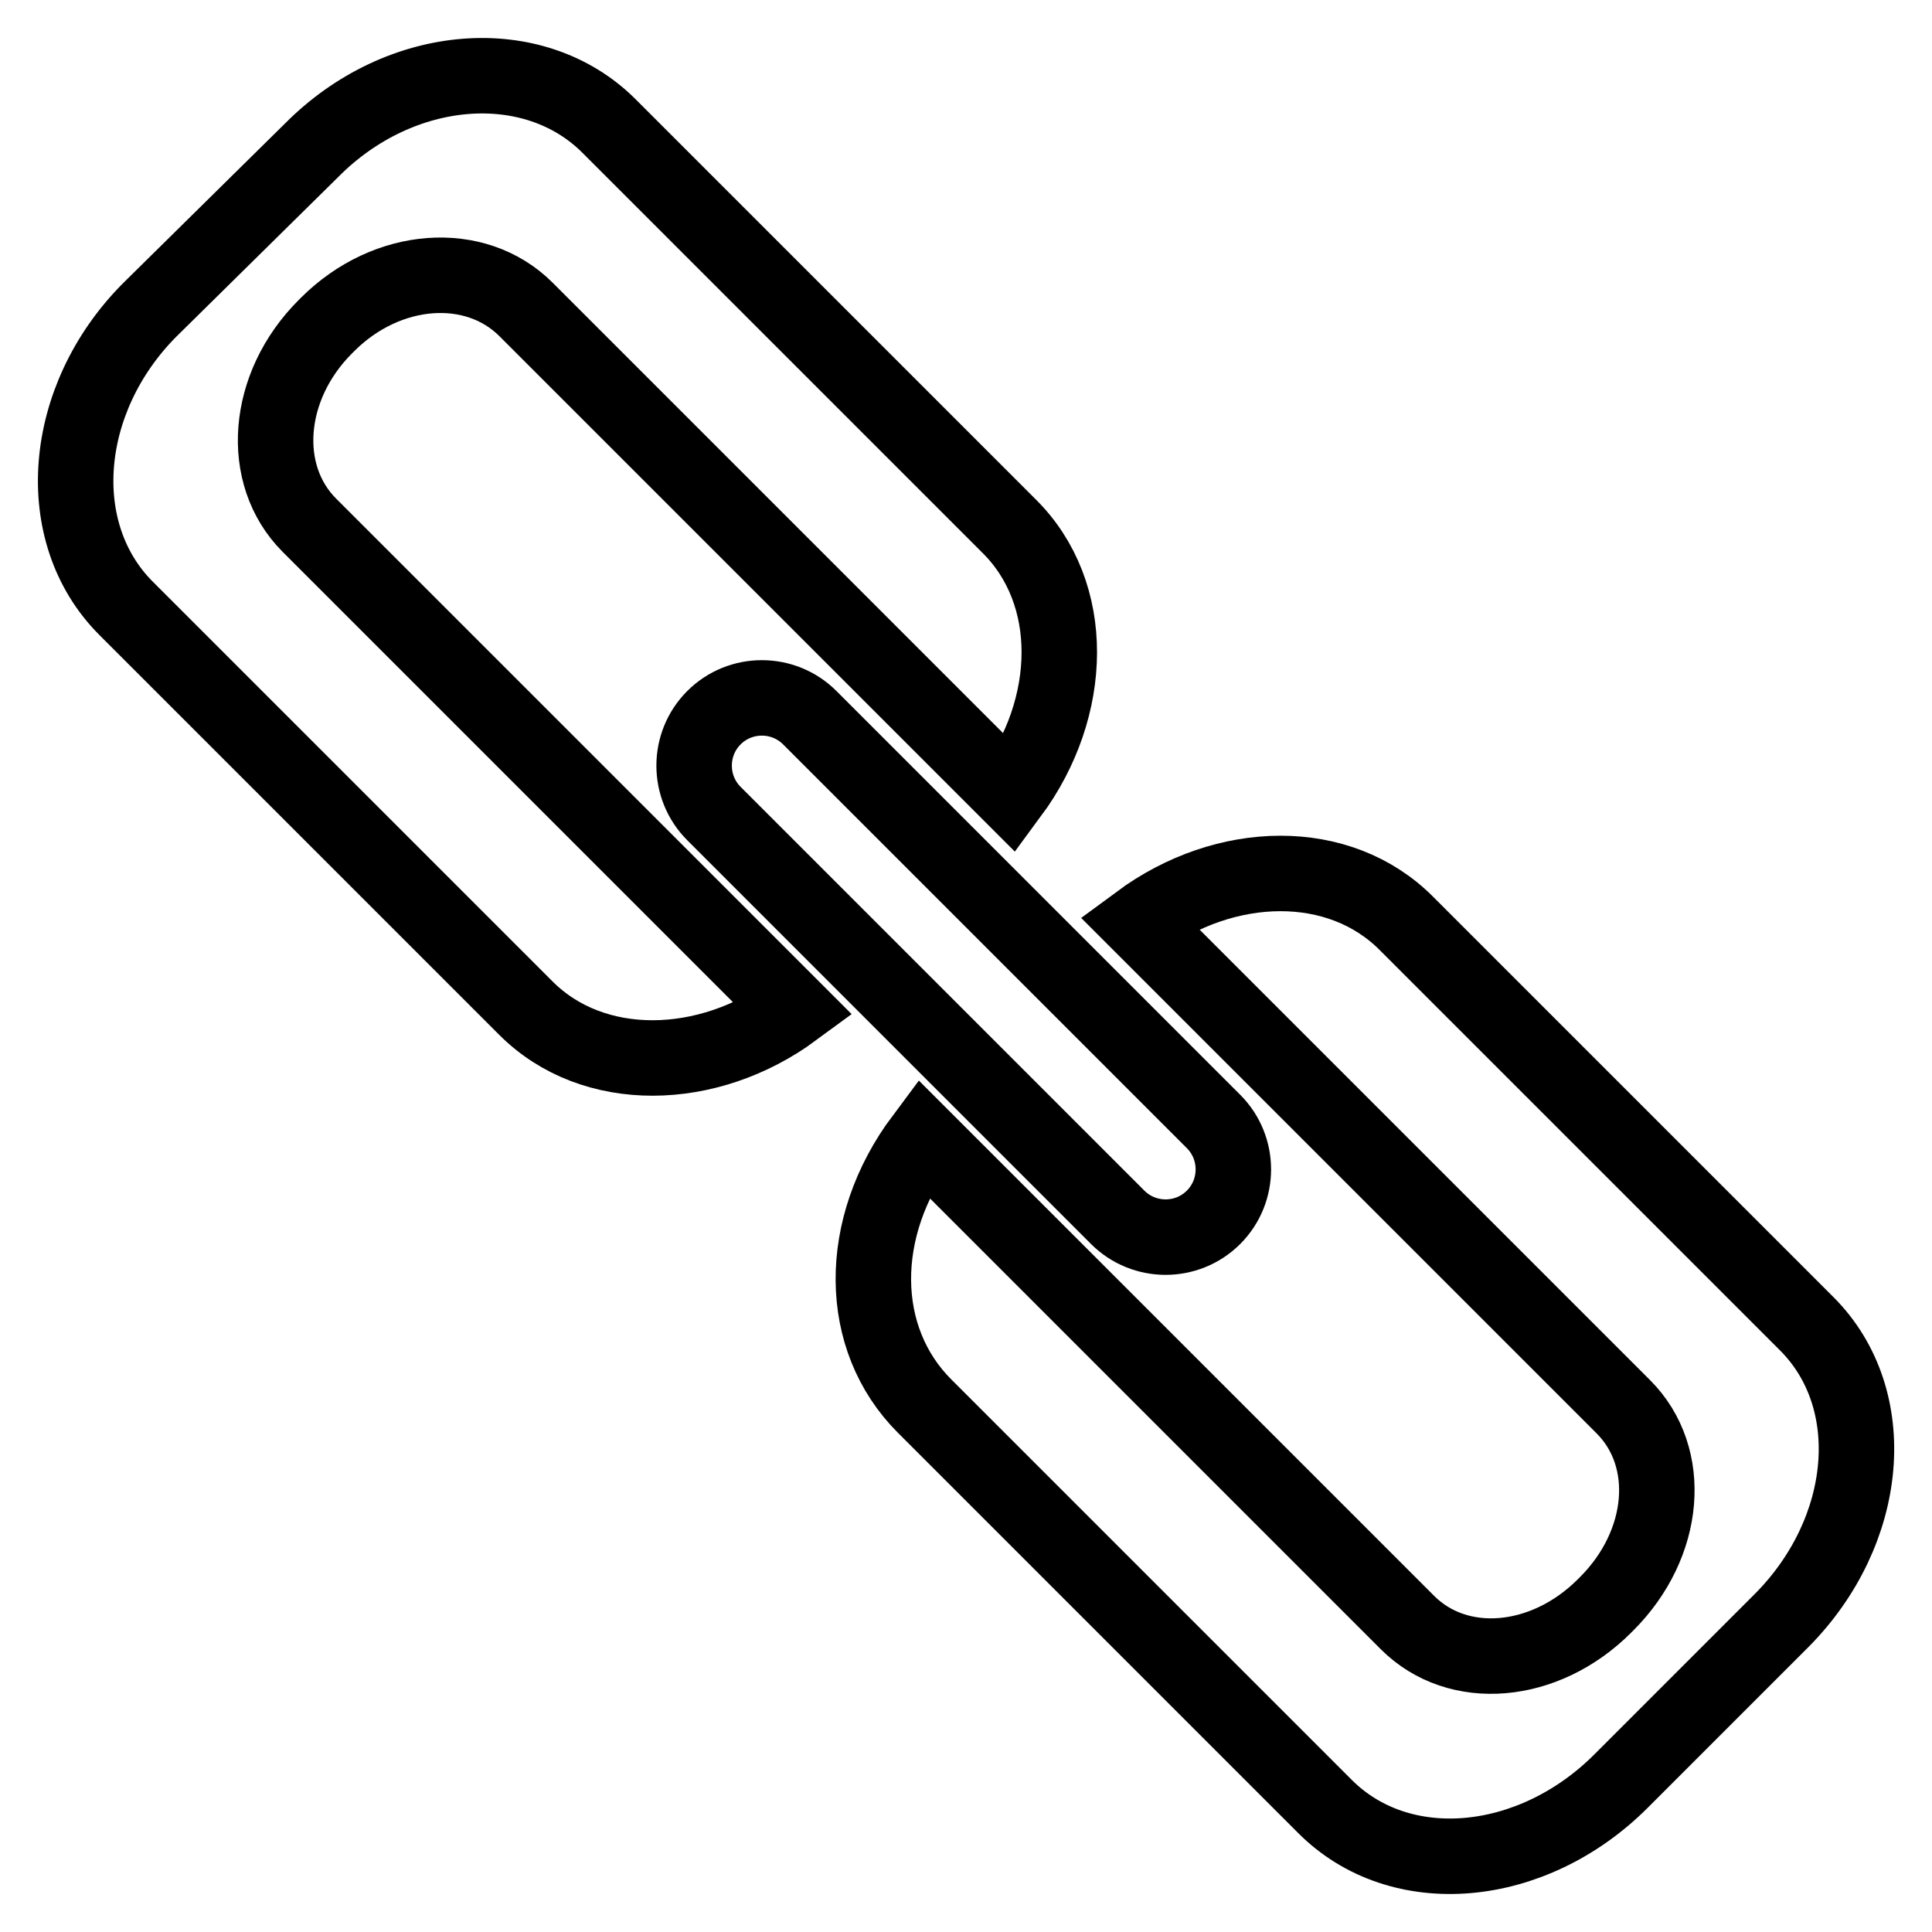 <?xml version="1.0" encoding="utf-8"?>
<!-- Svg Vector Icons : http://www.onlinewebfonts.com/icon -->
<!DOCTYPE svg PUBLIC "-//W3C//DTD SVG 1.1//EN" "http://www.w3.org/Graphics/SVG/1.1/DTD/svg11.dtd">
<svg version="1.1" xmlns="http://www.w3.org/2000/svg" xmlns:xlink="http://www.w3.org/1999/xlink" x="0px" y="0px" viewBox="0 0 256 256" enable-background="new 0 0 256 256" xml:space="preserve">
<g> <path stroke-width="10" fill-opacity="0" stroke="#000000"  d="M43.1,43.3l0.3-0.3c7.9-7.9,19.6-8.7,26.3-2l64.2,64.2c8.5-11.5,8.8-26.6-0.2-35.5l-53-53 c-10-10-27.7-8.6-39.4,3.2L19.8,41.1C8.1,52.9,6.7,70.6,16.7,80.6l53,53c8.9,8.9,24.1,8.6,35.5,0.2L41,69.6 C34.3,62.9,35.2,51.2,43.1,43.3z M212.6,212.8l0.3-0.3c7.9-7.9,8.9-19.4,2.2-26.1l-64.2-64.2c11.5-8.5,26.6-8.8,35.5,0.2l53,53 c10,10,8.4,27.5-3.3,39.3l-21.3,21.3c-11.8,11.8-29.3,13.4-39.3,3.3l-53-53c-8.9-8.9-9.1-23.6-0.2-35.5l64.2,64.2 C193.2,221.7,204.7,220.7,212.6,212.8z"/> <path stroke-width="10" fill-opacity="0" stroke="#000000"  d="M160.8,161.3c-3.5,3.5-9.2,3.5-12.7,0l-53.5-53.5c-3.5-3.5-3.5-9.2,0-12.7c3.5-3.5,9.2-3.5,12.7,0 l53.5,53.5C164.3,152.1,164.3,157.8,160.8,161.3z"/></g>
</svg>